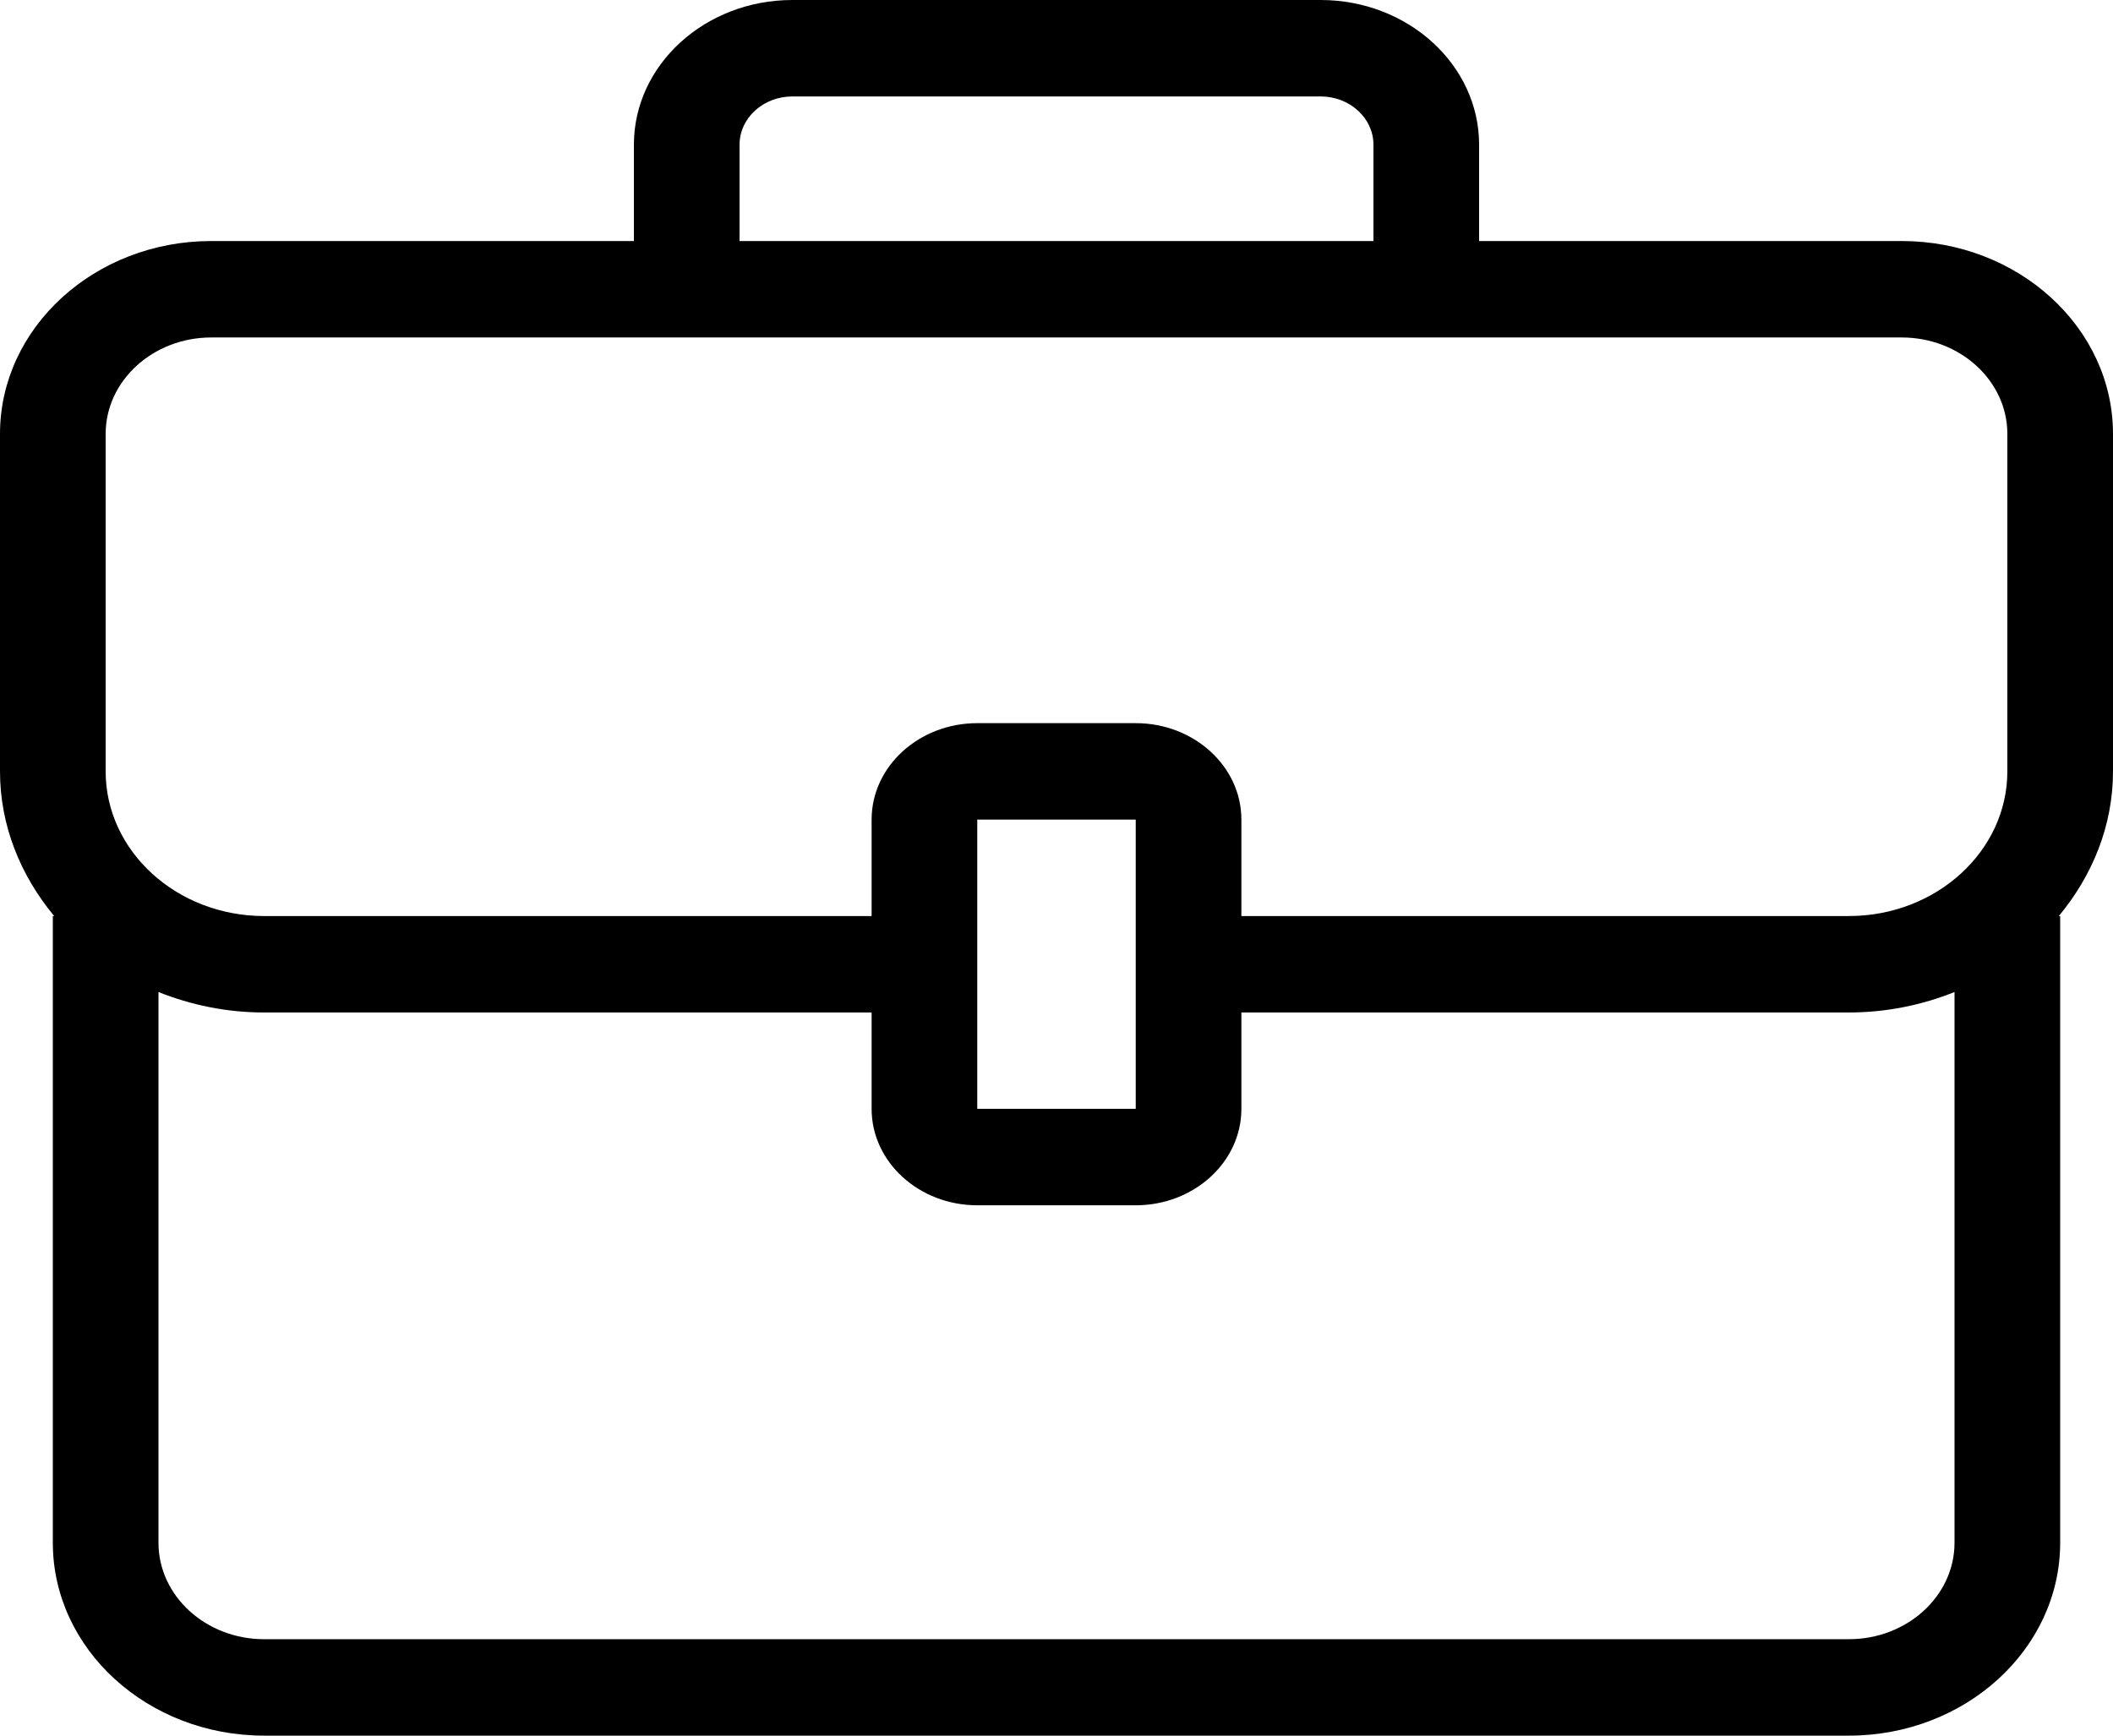 <?xml version="1.0" encoding="UTF-8"?>
<svg xmlns="http://www.w3.org/2000/svg" width="28" height="23" viewBox="0 0 28 23" fill="none">
  <path d="M0.7 12.139V20.444C0.7 21.854 1.956 23 3.5 23H24.5C26.044 23 27.3 21.854 27.3 20.444V12.139H27.282C27.726 11.604 28 10.944 28 10.222V5.75C28 4.341 26.744 3.194 25.2 3.194H19.6V1.917C19.6 0.86 18.658 0 17.5 0H10.5C9.342 0 8.4 0.86 8.4 1.917V3.194H2.8C1.256 3.194 0 4.341 0 5.75V10.222C0 10.944 0.274 11.604 0.718 12.139H0.7ZM24.5 21.722H3.5C2.728 21.722 2.1 21.149 2.1 20.444V13.146C2.53 13.318 3.002 13.417 3.5 13.417H11.55V14.694C11.55 15.399 12.178 15.972 12.95 15.972H15.05C15.822 15.972 16.45 15.399 16.45 14.694V13.417H24.5C24.998 13.417 25.47 13.318 25.9 13.146V20.444C25.9 21.149 25.272 21.722 24.5 21.722ZM12.95 14.694V10.861H15.05V14.694H12.95ZM9.8 1.917C9.8 1.565 10.114 1.278 10.5 1.278H17.5C17.886 1.278 18.2 1.565 18.2 1.917V3.194H9.8V1.917ZM1.4 5.75C1.4 5.045 2.028 4.472 2.8 4.472H25.2C25.972 4.472 26.6 5.045 26.6 5.75V10.222C26.6 11.279 25.658 12.139 24.5 12.139H16.45V10.861C16.45 10.156 15.822 9.583 15.05 9.583H12.95C12.178 9.583 11.55 10.156 11.55 10.861V12.139H3.5C2.342 12.139 1.4 11.279 1.4 10.222V5.75Z" fill="black"></path>
</svg>
